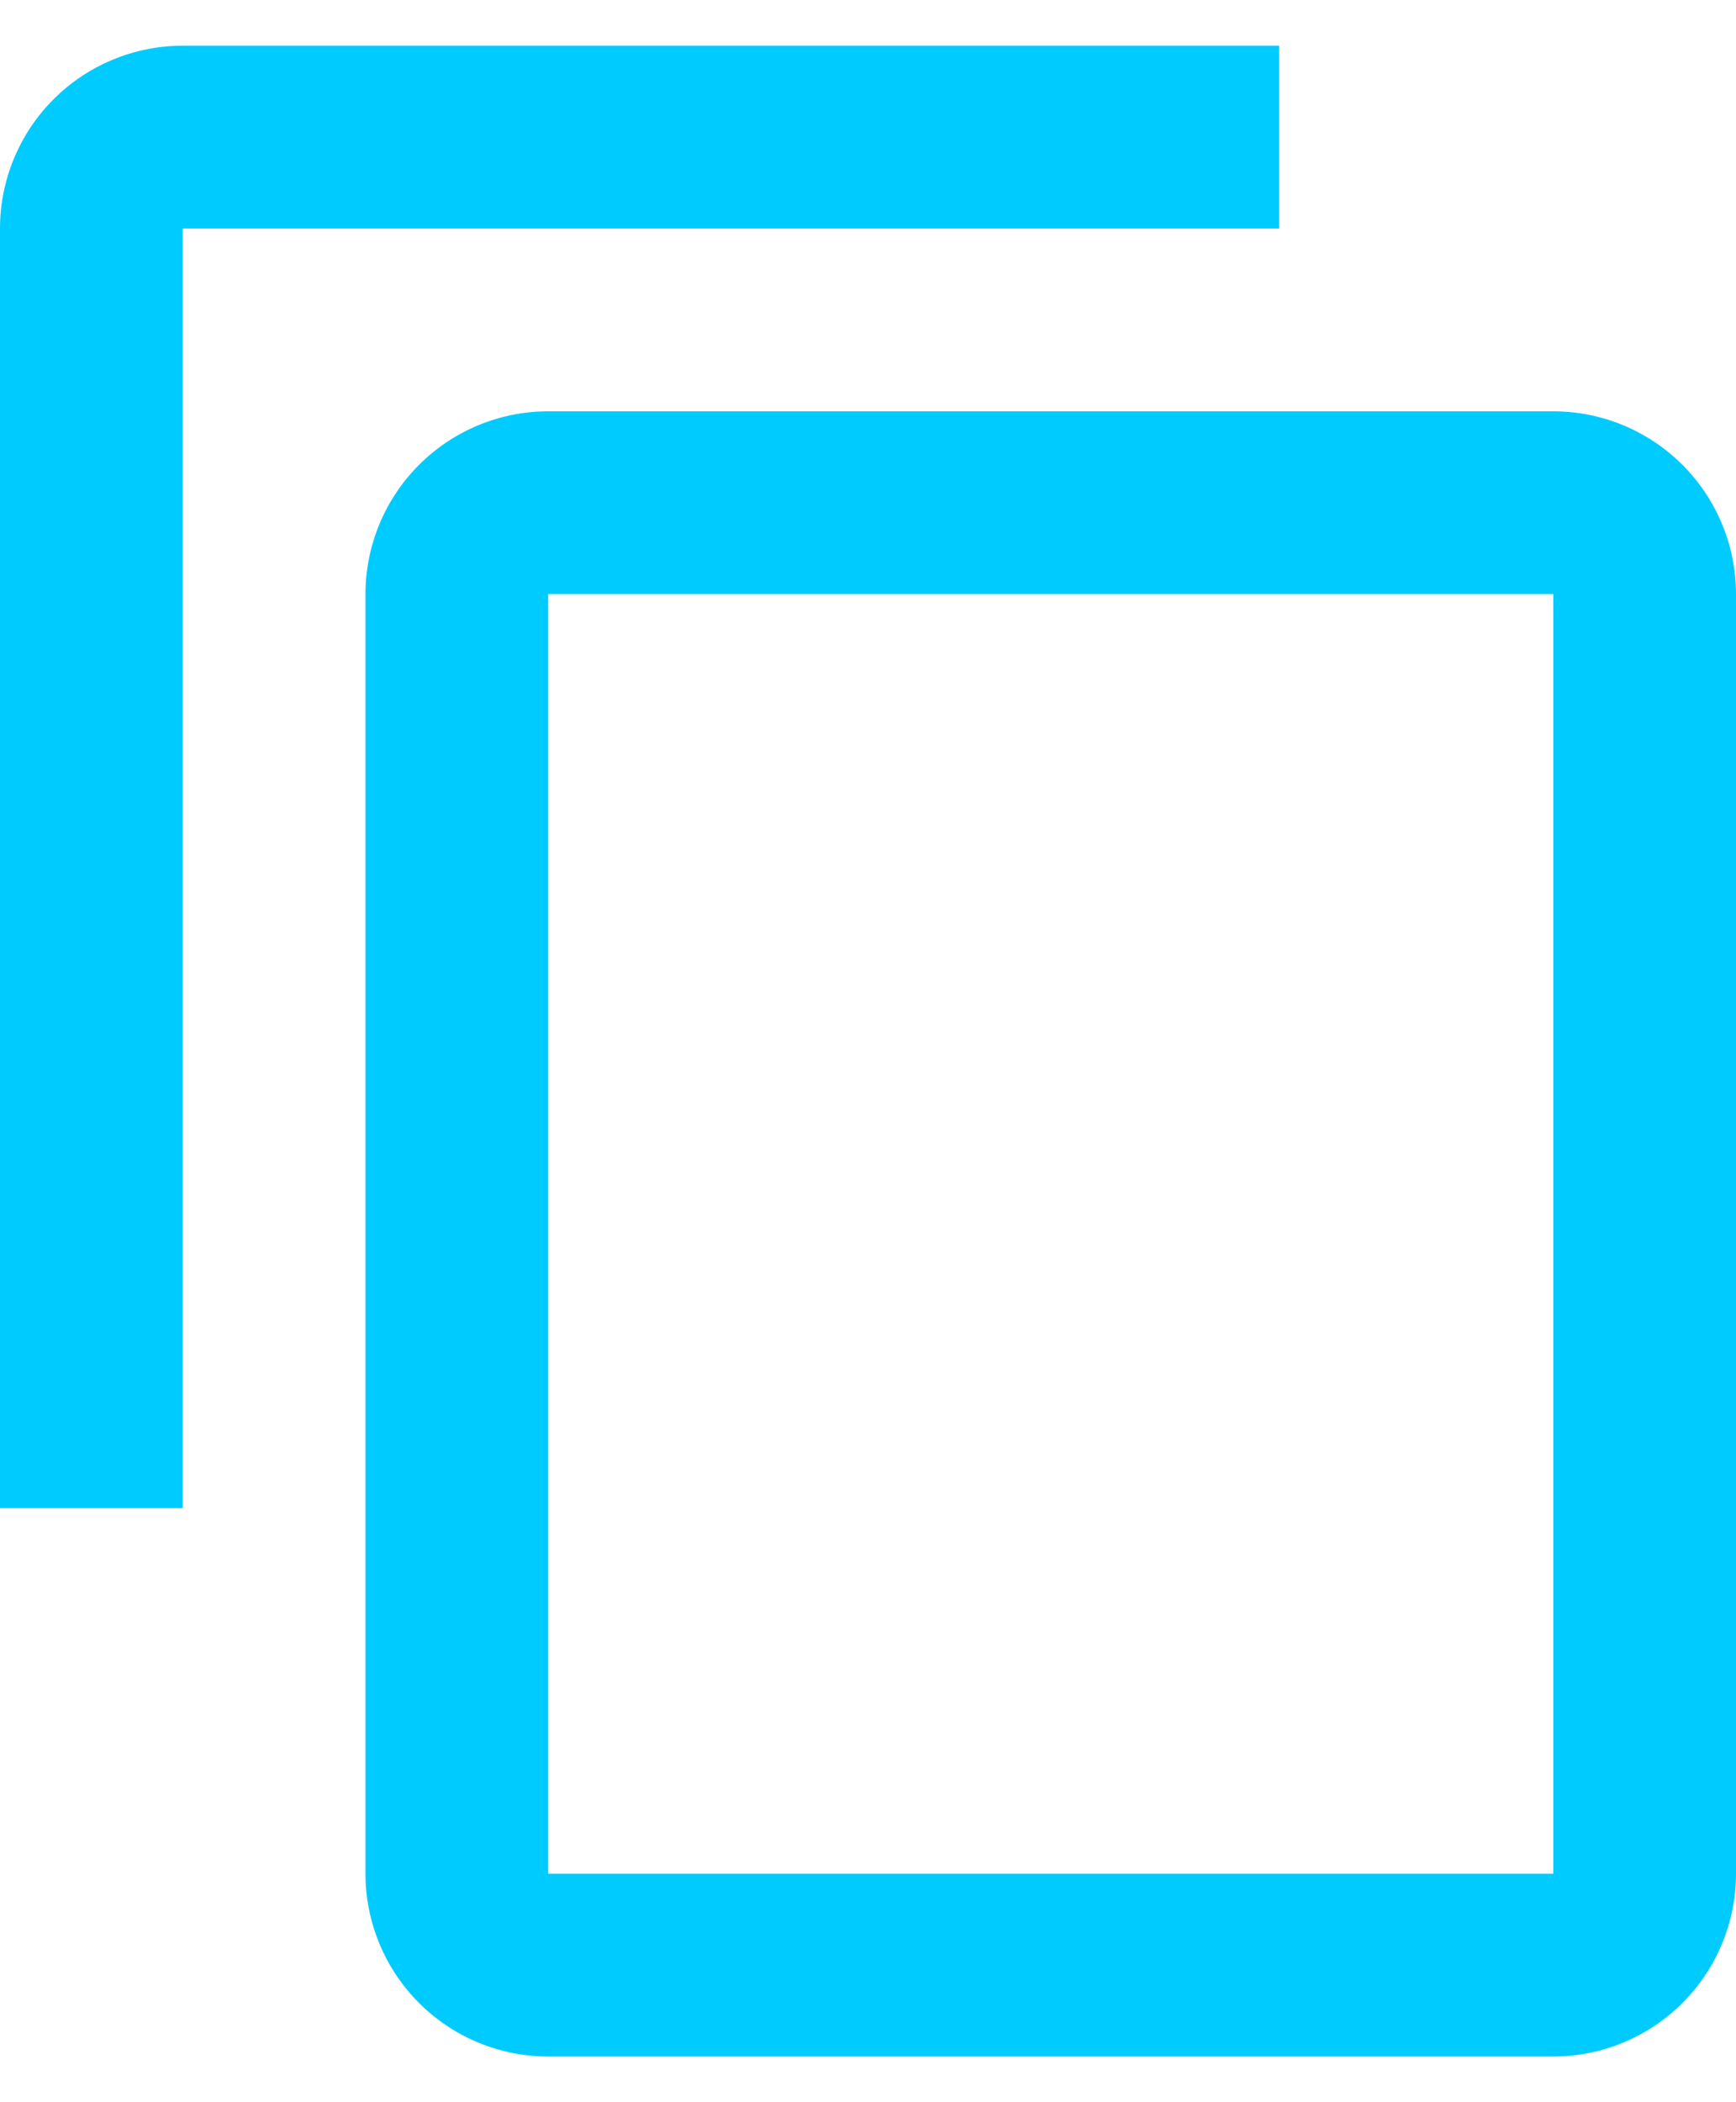 <svg width="19" height="23" viewBox="0 0 19 23" fill="none" xmlns="http://www.w3.org/2000/svg">
<path d="M17 20.5H6V6.5H17M17 4.5H6C5.47 4.5 4.961 4.711 4.586 5.086C4.211 5.461 4 5.97 4 6.5V20.5C4 21.03 4.211 21.539 4.586 21.914C4.961 22.289 5.47 22.5 6 22.5H17C17.53 22.5 18.039 22.289 18.414 21.914C18.789 21.539 19 21.03 19 20.5V6.5C19 5.97 18.789 5.461 18.414 5.086C18.039 4.711 17.53 4.5 17 4.5ZM14 0.5H2C1.47 0.5 0.961 0.711 0.586 1.086C0.211 1.461 0 1.97 0 2.5V16.5H2V2.5H14V0.5Z" fill="#00CBFF"/>
</svg>
